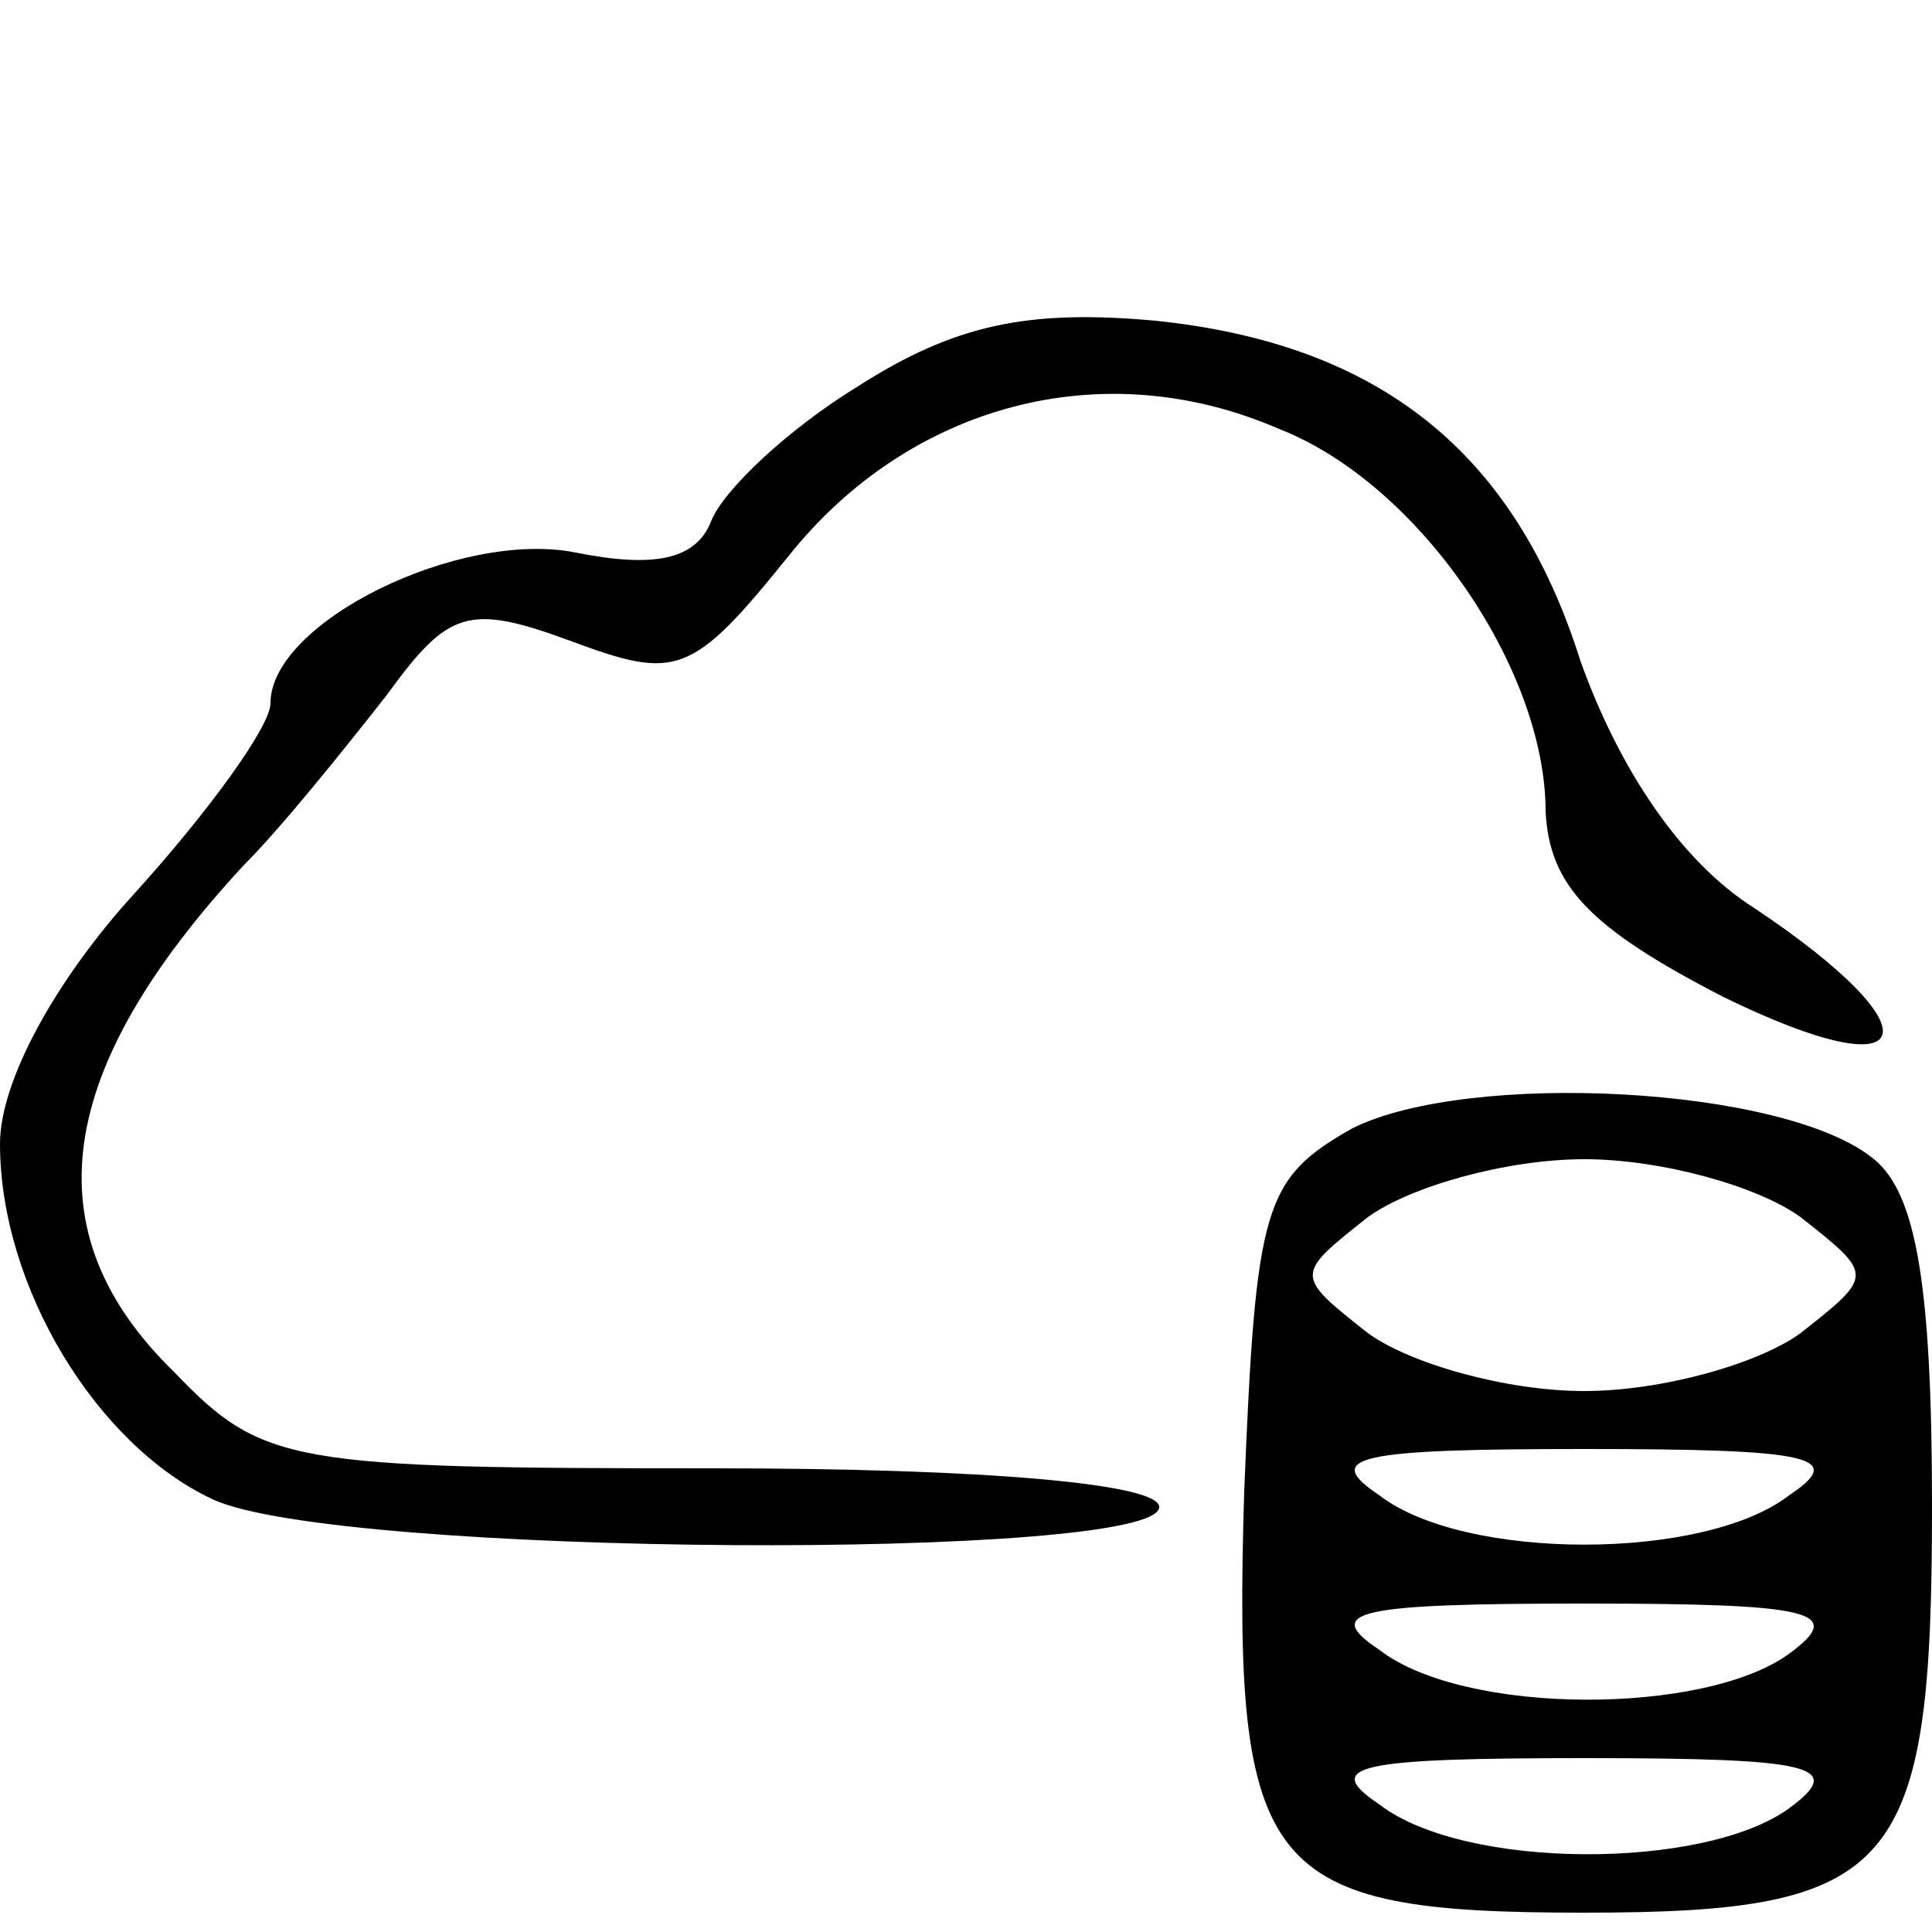 <?xml version="1.0" standalone="no"?>
<!DOCTYPE svg PUBLIC "-//W3C//DTD SVG 20010904//EN"
 "http://www.w3.org/TR/2001/REC-SVG-20010904/DTD/svg10.dtd">
<svg version="1.0" xmlns="http://www.w3.org/2000/svg"
 width="50pt" height="50pt" viewBox="0 0 50 50"
 preserveAspectRatio="xMidYMid meet">

<g transform="translate(0,50) scale(0.1,-0.1)"
fill="#000000" stroke="none">
<path d="M222 400 c-18 -11 -35 -27 -38 -35 -4 -10 -15 -12 -35 -8 -30 6 -79
-18 -79 -39 0 -6 -16 -28 -35 -49 -21 -23 -35 -49 -35 -65 0 -37 25 -78 55
-92 32 -15 245 -16 245 -2 0 6 -45 10 -115 10 -110 0 -117 1 -140 25 -37 36
-31 78 18 131 10 10 26 30 37 44 16 22 21 24 48 14 27 -10 31 -9 56 22 31 39
81 53 127 33 36 -14 69 -62 69 -99 1 -19 11 -30 46 -48 51 -25 56 -9 8 23 -19
12 -35 36 -45 64 -17 54 -52 82 -110 88 -33 3 -52 -1 -77 -17z"/>
<path d="M350 208 c-23 -13 -25 -20 -28 -94 -3 -99 5 -109 88 -109 81 0 90 11
90 105 0 57 -4 81 -15 90 -23 19 -105 23 -135 8z m116 -23 c19 -15 19 -15 0
-30 -11 -8 -36 -15 -56 -15 -20 0 -45 7 -56 15 -19 15 -19 15 0 30 11 8 36 15
56 15 20 0 45 -7 56 -15z m-3 -72 c-22 -17 -84 -17 -106 0 -15 10 -6 12 53 12
59 0 68 -2 53 -12z m0 -41 c-22 -16 -84 -16 -106 1 -15 10 -6 12 53 12 59 0
68 -2 53 -13z m0 -40 c-22 -16 -84 -16 -106 1 -15 10 -6 12 53 12 59 0 68 -2
53 -13z"/>
</g>
</svg>
